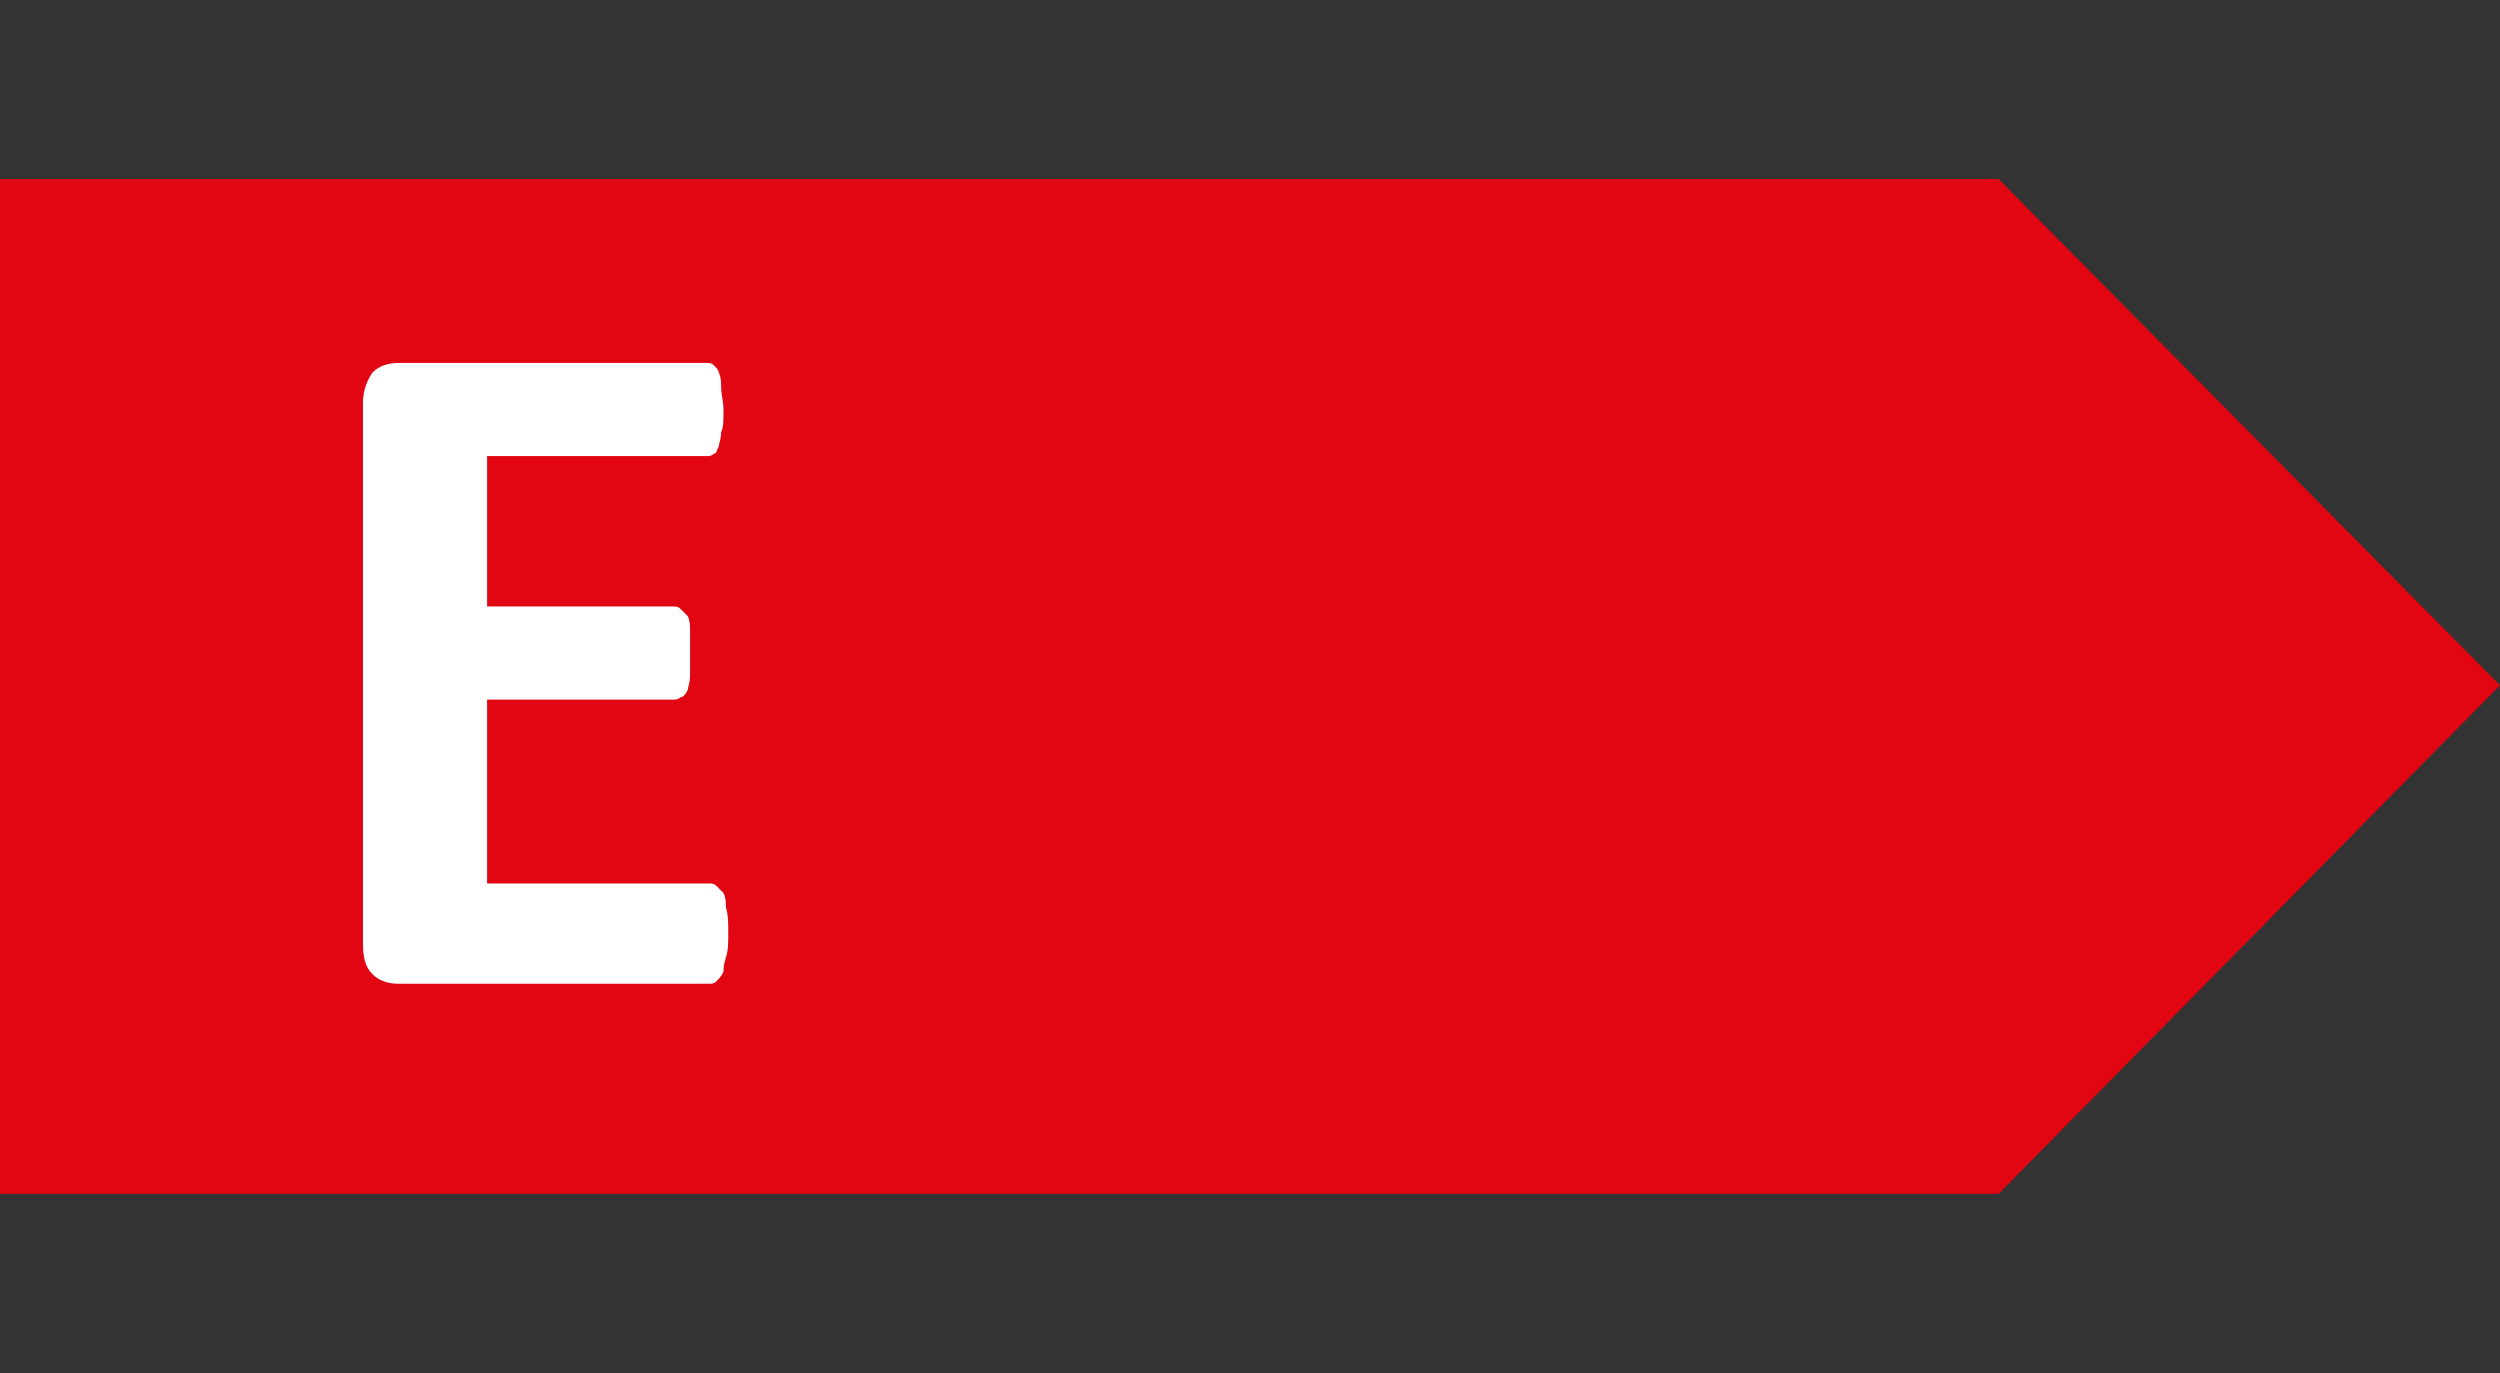 <?xml version="1.0" encoding="utf-8"?>
<!-- Generator: Adobe Illustrator 25.2.0, SVG Export Plug-In . SVG Version: 6.00 Build 0)  -->
<svg version="1.1" id="Livello_1" xmlns="http://www.w3.org/2000/svg" xmlns:xlink="http://www.w3.org/1999/xlink" x="0px" y="0px"
	 viewBox="0 0 104.7 57.5" style="enable-background:new 0 0 104.7 57.5;" xml:space="preserve">
<rect x="0" y="0" width="104.7" height="57.5" fill="#333333" stroke="none"/>
<style type="text/css">
	.st0{fill:#E20613;}
	.st1{fill:#FFFFFF;}
</style>
<g>
	<polygon class="st0" points="0,7.5 0,50 83.7,50 104.7,28.7 83.7,7.5 	"/>
	<g>
		<path class="st1" d="M30.5,39.1c0,0.4,0,0.7-0.1,1s-0.1,0.5-0.1,0.6c-0.1,0.2-0.2,0.3-0.3,0.4c-0.1,0.1-0.2,0.1-0.3,0.1h-13
			c-0.4,0-0.8-0.1-1.1-0.4c-0.3-0.3-0.4-0.7-0.4-1.3V16.9c0-0.6,0.2-1,0.4-1.3c0.3-0.3,0.7-0.4,1.1-0.4h12.9c0.1,0,0.2,0,0.3,0.1
			c0.1,0.1,0.2,0.2,0.2,0.3c0.1,0.2,0.1,0.4,0.1,0.6c0,0.3,0.1,0.6,0.1,1c0,0.4,0,0.7-0.1,0.9c0,0.3-0.1,0.5-0.1,0.6
			c-0.1,0.2-0.1,0.3-0.2,0.3c-0.1,0.1-0.2,0.1-0.3,0.1h-9.2v6.3h7.8c0.1,0,0.2,0,0.3,0.1c0.1,0.1,0.2,0.2,0.3,0.3
			c0.1,0.2,0.1,0.4,0.1,0.6c0,0.3,0,0.6,0,0.9c0,0.4,0,0.7,0,1c0,0.3-0.1,0.5-0.1,0.6c-0.1,0.2-0.2,0.3-0.3,0.3
			c-0.1,0.1-0.2,0.1-0.3,0.1h-7.8V37h9.3c0.1,0,0.2,0,0.3,0.1s0.2,0.2,0.3,0.3c0.1,0.2,0.1,0.4,0.1,0.6
			C30.5,38.3,30.5,38.7,30.5,39.1z"/>
	</g>
</g>
</svg>
